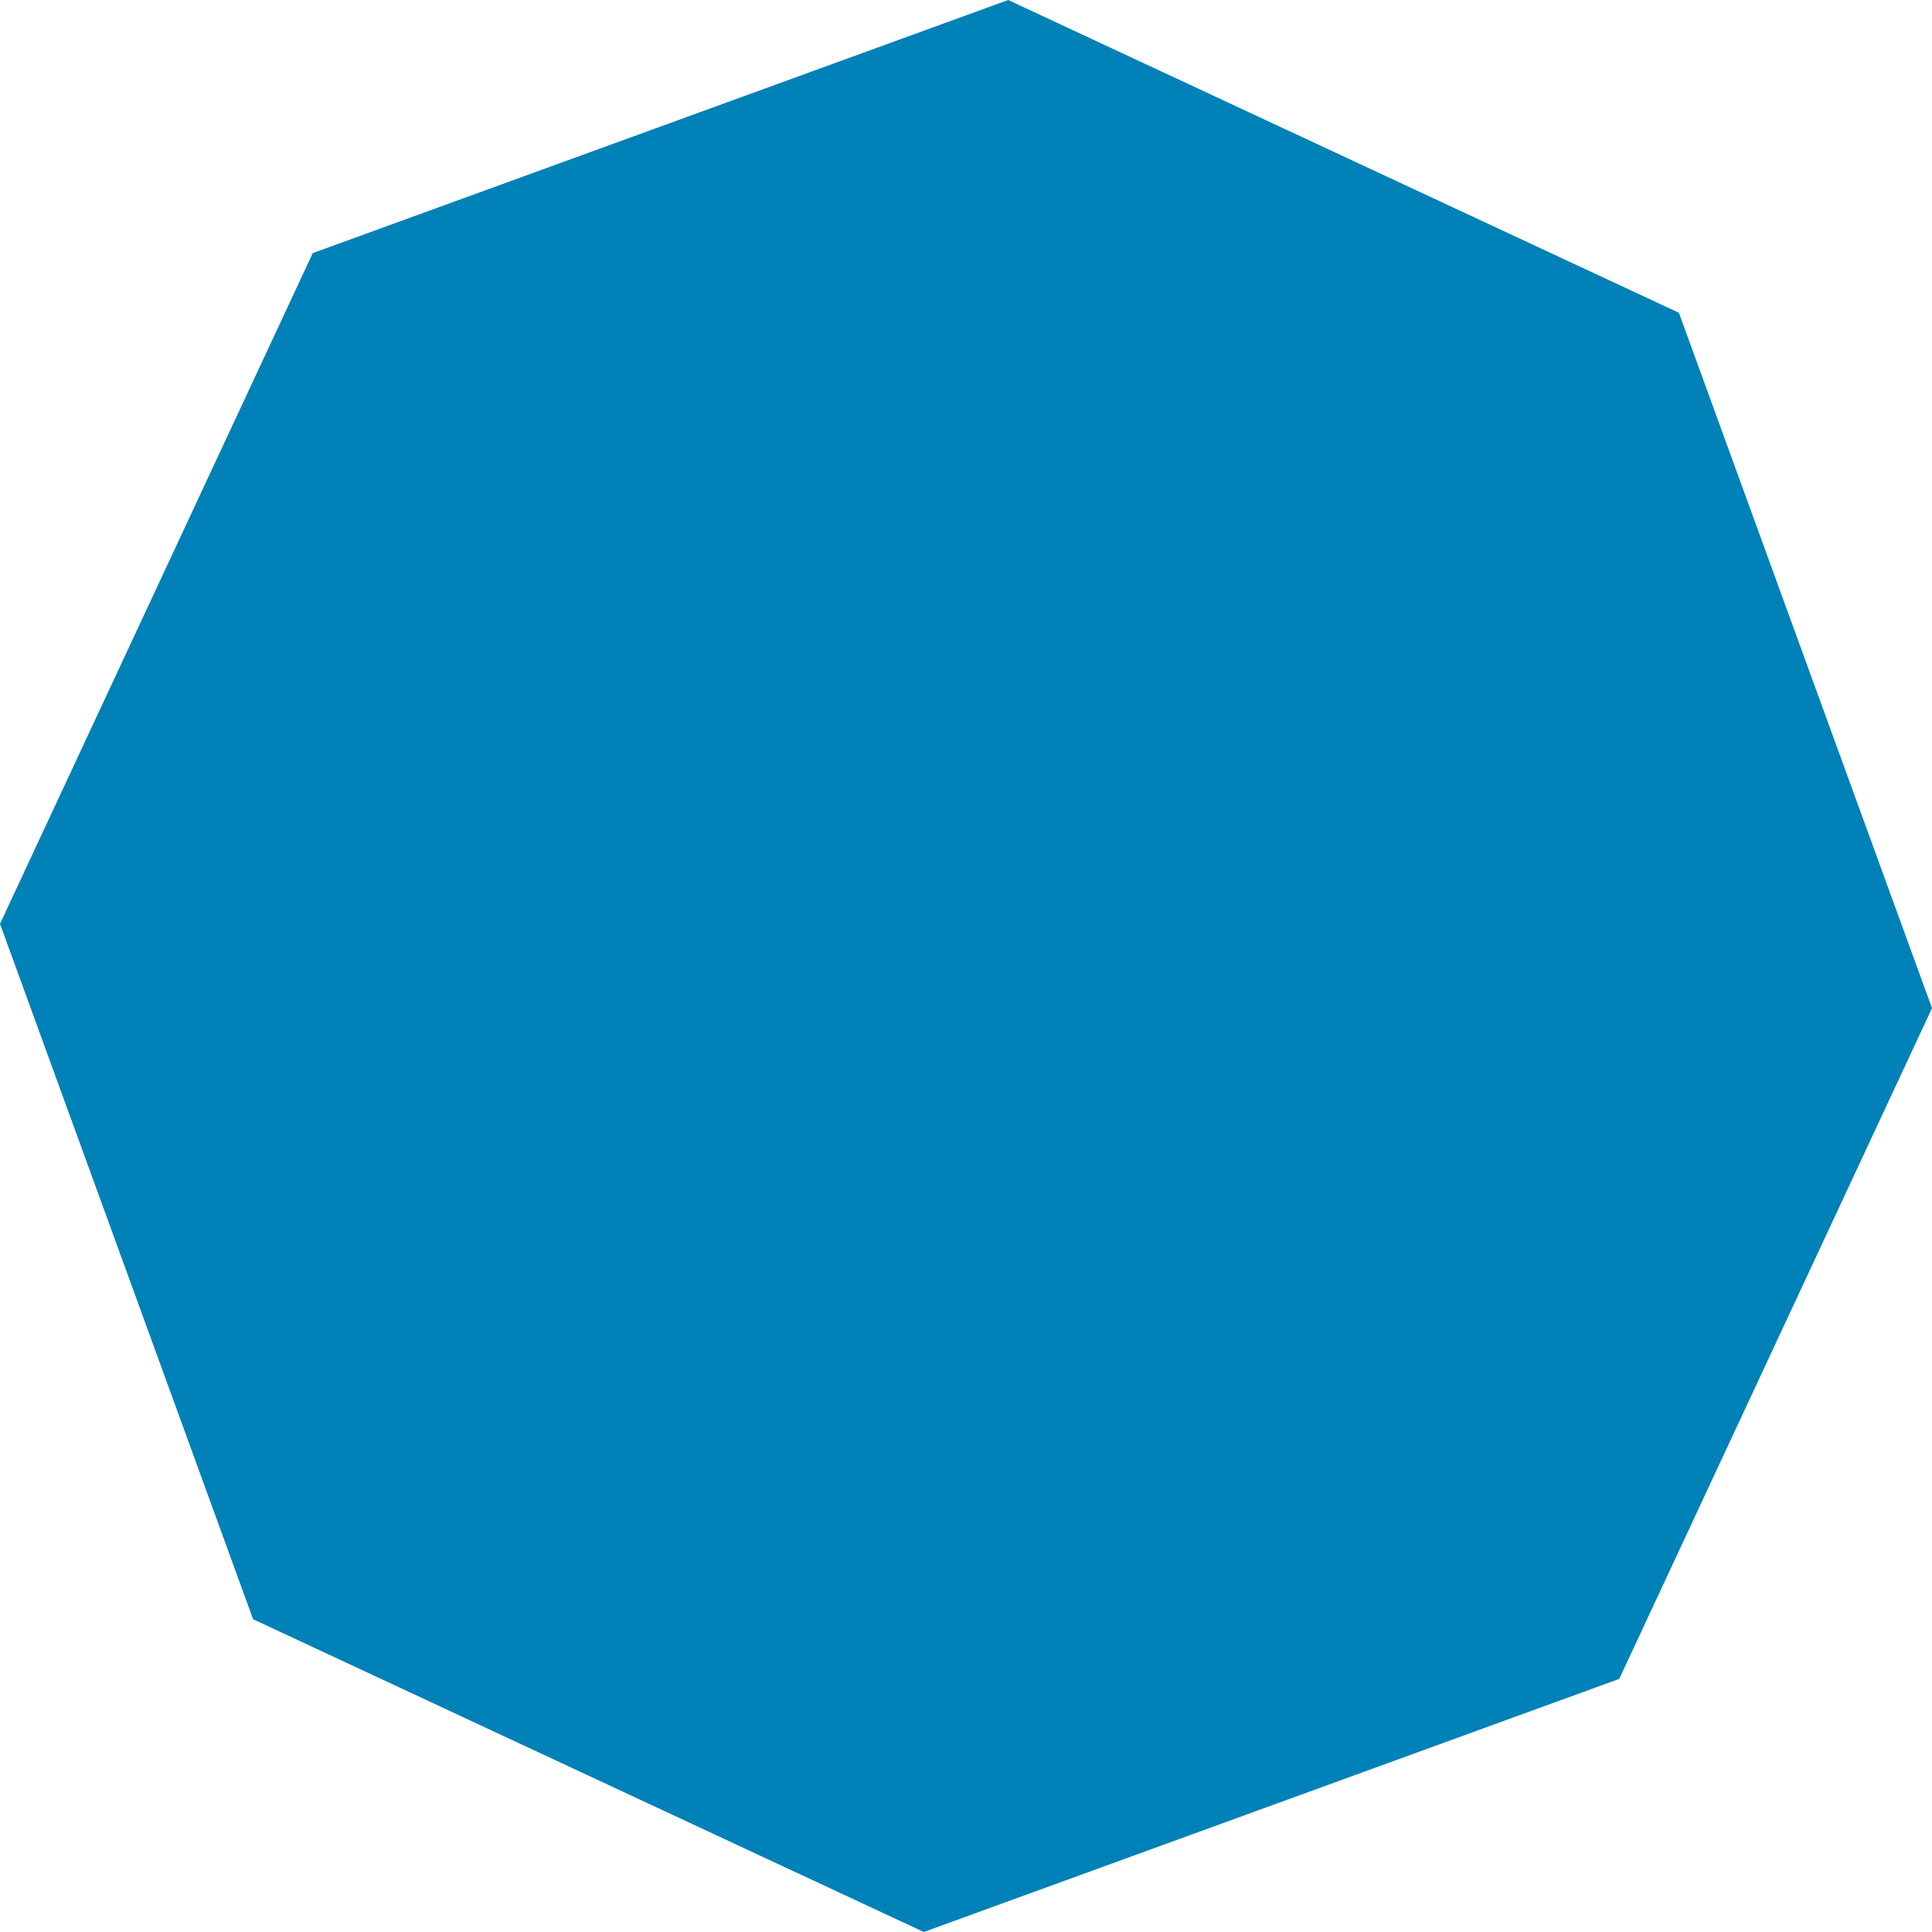<?xml version="1.0" encoding="utf-8"?>
<!-- Generator: Adobe Illustrator 26.2.0, SVG Export Plug-In . SVG Version: 6.00 Build 0)  -->
<svg version="1.1" id="Ebene_1" xmlns="http://www.w3.org/2000/svg" xmlns:xlink="http://www.w3.org/1999/xlink" x="0px" y="0px"
	 viewBox="0 0 1144.89 1144.89" enable-background="new 0 0 1144.89 1144.89" xml:space="preserve">
<polygon fill="#0081B8" points="597.44,0 185.34,149.99 0,547.45 149.99,959.56 547.45,1144.89 959.56,994.9 1144.89,597.44 
	994.9,185.34 "/>
</svg>
